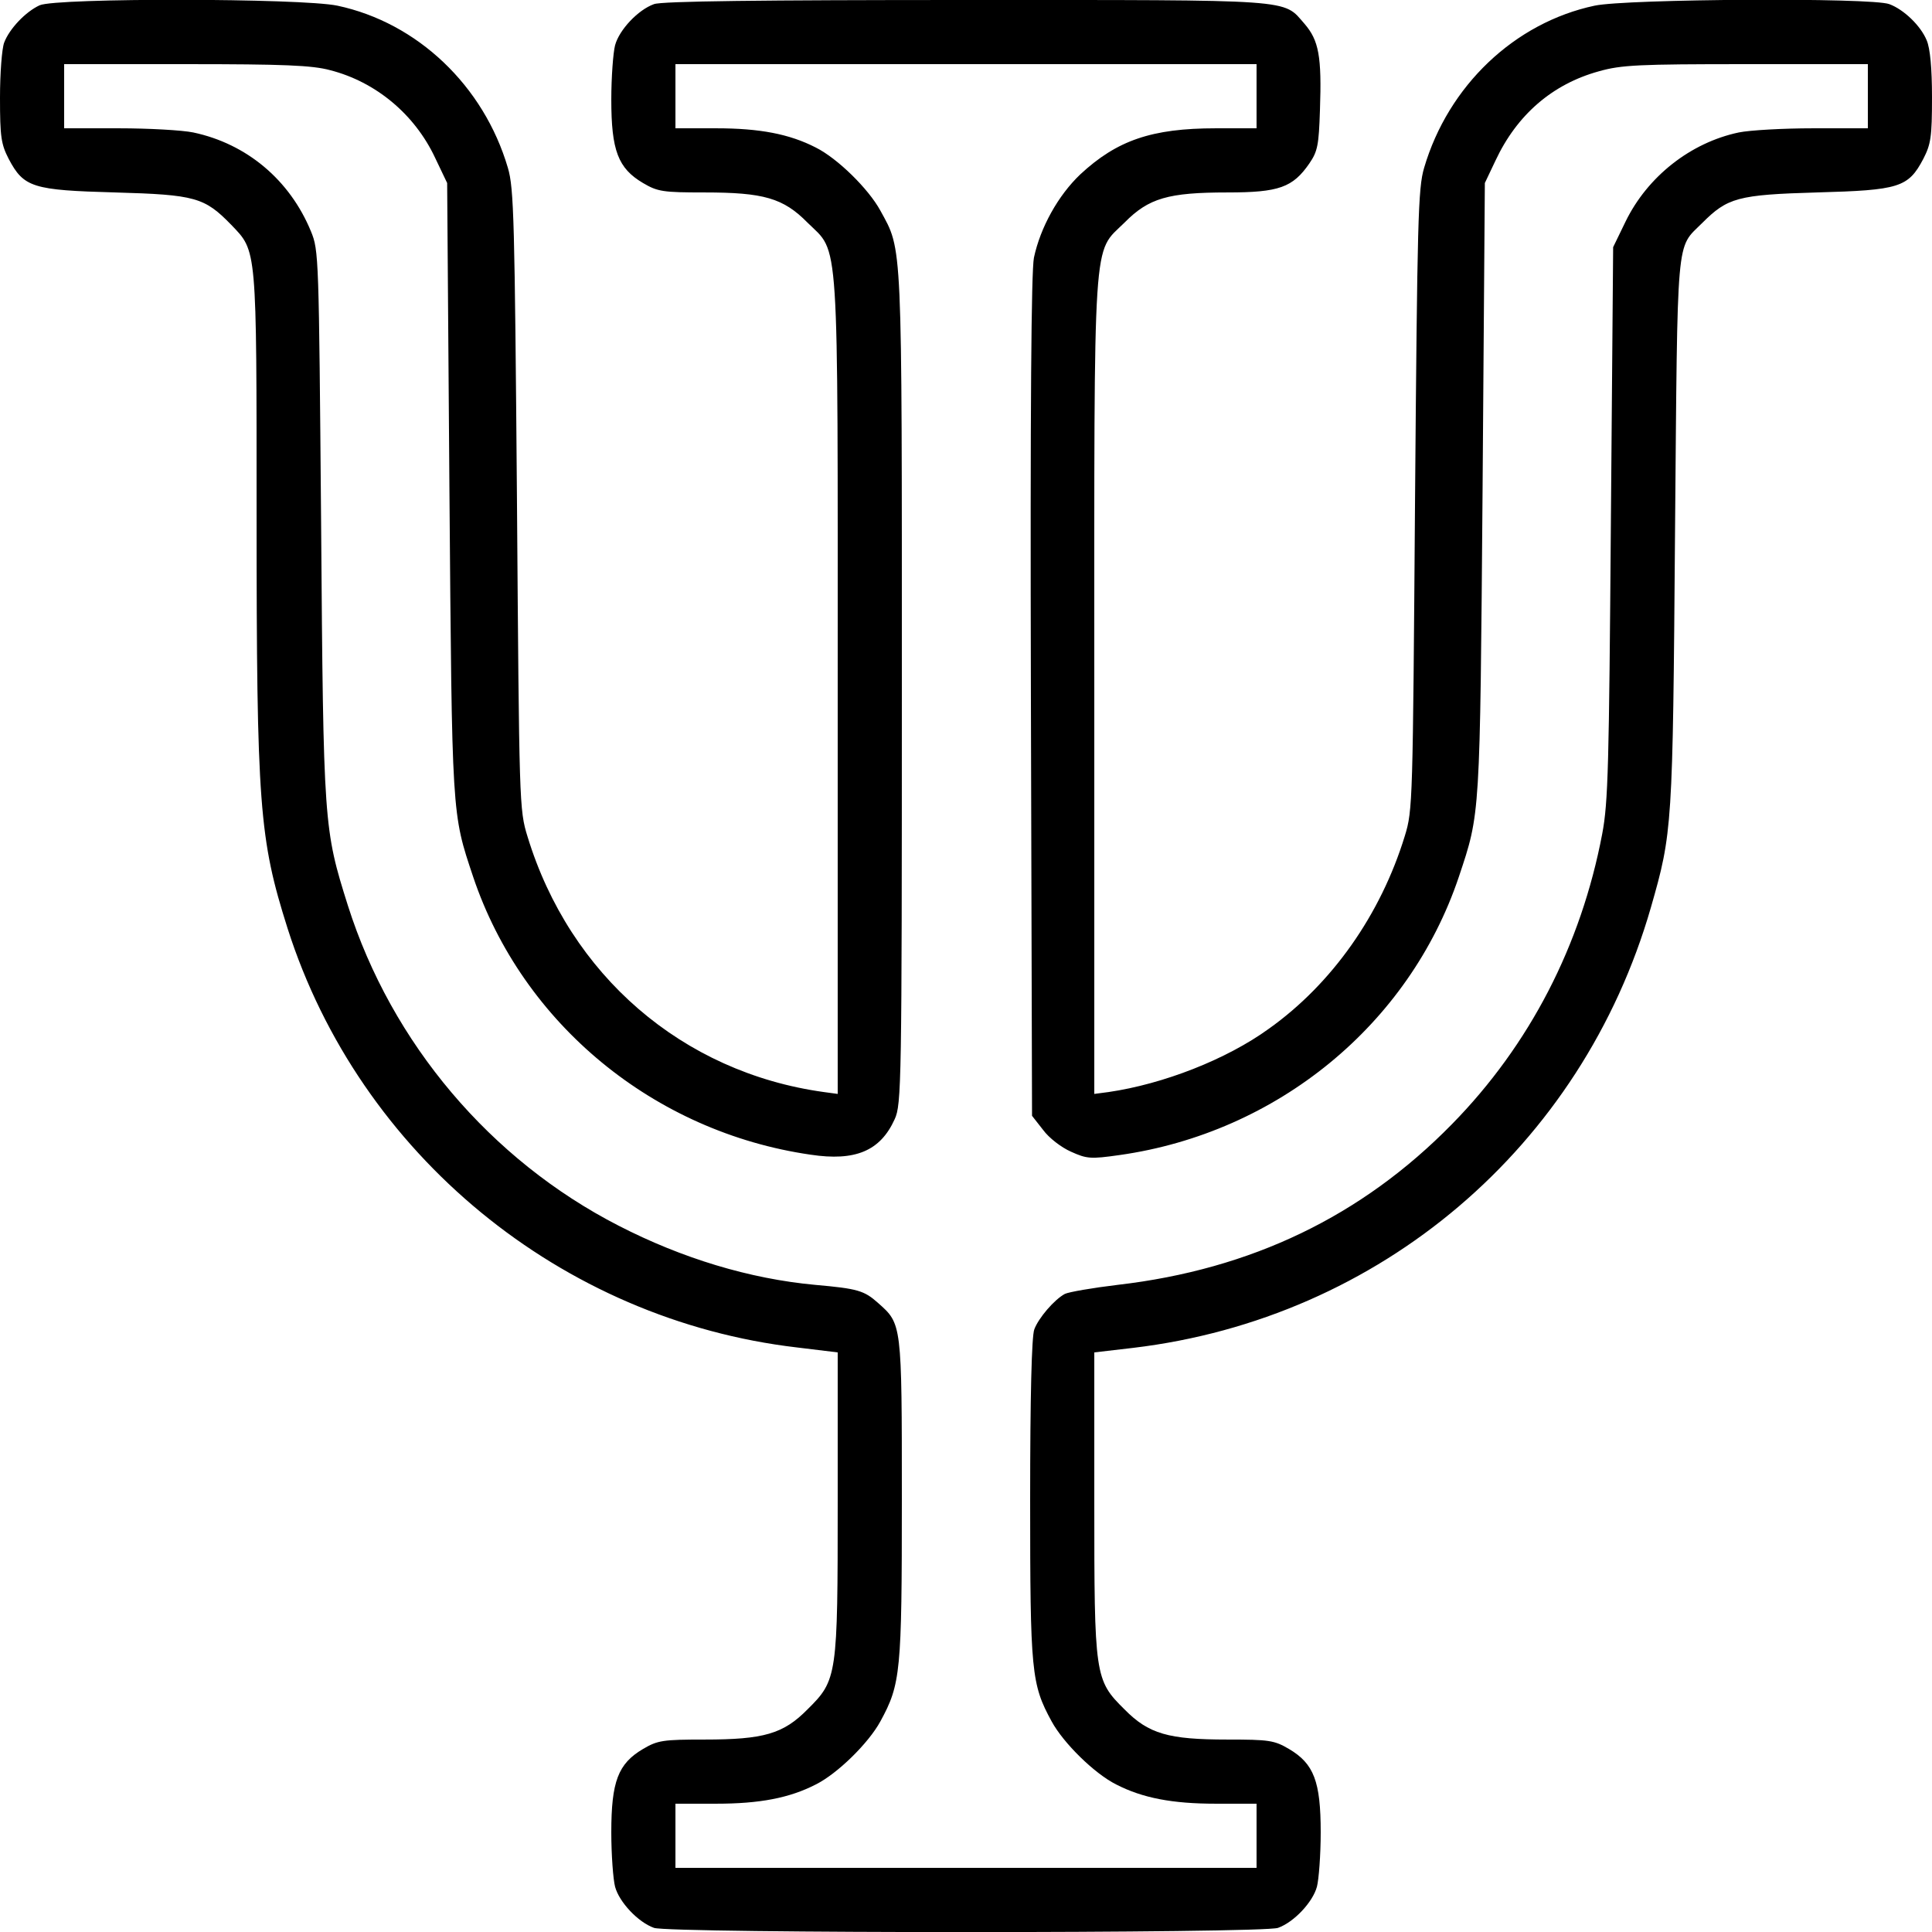 <?xml version="1.0" standalone="no"?>
<!DOCTYPE svg PUBLIC "-//W3C//DTD SVG 20010904//EN"
 "http://www.w3.org/TR/2001/REC-SVG-20010904/DTD/svg10.dtd">
<svg version="1.0" xmlns="http://www.w3.org/2000/svg"
 width="512pt" height="512pt" viewBox="0 0 512 512"
 preserveAspectRatio="xMidYMid meet">
<g transform="translate(0,512) scale(0.1,-0.1)"
fill="#000000" stroke="none">
<path d="M105 5106 c-37 -17 -80 -62 -94 -99 -6 -16 -11 -81 -11 -146 0 -104
3 -123 23 -162 40 -76 64 -83 282 -89 213 -6 237 -13 308 -86 68 -71 67 -55
67 -770 0 -770 7 -857 82 -1094 191 -599 725 -1038 1351 -1111 l107 -13 0
-396 c0 -462 -1 -472 -80 -550 -64 -65 -116 -80 -273 -80 -110 0 -124 -2 -163
-25 -66 -39 -84 -86 -84 -221 0 -60 5 -125 10 -144 11 -41 61 -94 103 -109 39
-15 1615 -15 1654 0 42 15 92 68 103 109 5 19 10 84 10 144 0 135 -18 182 -84
221 -39 23 -53 25 -163 25 -157 0 -209 15 -273 80 -79 78 -80 88 -80 550 l0
396 103 12 c654 78 1189 532 1372 1167 57 199 58 211 64 995 7 802 2 749 72
819 67 67 94 75 304 81 218 6 242 13 282 89 20 39 23 58 23 163 0 78 -5 130
-14 151 -16 39 -61 82 -99 96 -46 18 -696 14 -781 -4 -212 -45 -388 -212 -452
-430 -16 -54 -18 -138 -24 -880 -6 -800 -6 -822 -27 -890 -64 -209 -193 -392
-360 -511 -113 -82 -281 -147 -425 -168 l-38 -5 0 1078 c0 1224 -5 1147 80
1231 64 65 116 80 273 80 136 0 173 13 217 77 22 32 25 49 28 141 5 143 -3
185 -41 229 -58 66 -16 63 -896 63 -540 0 -809 -3 -828 -11 -42 -15 -92 -68
-103 -109 -5 -19 -10 -84 -10 -144 0 -135 18 -182 84 -221 39 -23 53 -25 163
-25 157 0 209 -15 273 -80 85 -84 80 -7 80 -1231 l0 -1078 -37 5 c-375 52
-673 310 -785 677 -22 71 -22 86 -28 892 -6 742 -8 826 -24 880 -64 218 -240
385 -452 430 -96 20 -744 21 -789 1z m770 -172 c121 -31 224 -117 278 -232
l32 -67 6 -810 c7 -875 6 -858 63 -1029 131 -389 479 -676 894 -736 119 -18
185 10 223 94 18 39 19 92 19 1141 0 1201 2 1159 -57 1267 -31 57 -113 138
-171 167 -70 36 -149 51 -264 51 l-108 0 0 85 0 85 770 0 770 0 0 -85 0 -85
-108 0 c-170 0 -262 -32 -359 -122 -59 -56 -106 -141 -123 -221 -7 -36 -10
-395 -8 -1163 l3 -1111 29 -37 c16 -22 49 -47 74 -58 42 -19 52 -20 129 -9
417 59 767 345 899 737 57 171 56 154 63 1029 l6 810 28 59 c57 122 151 203
274 237 60 17 106 19 390 19 l323 0 0 -85 0 -85 -145 0 c-79 0 -168 -5 -197
-11 -128 -27 -242 -117 -300 -236 l-33 -68 -6 -730 c-5 -643 -7 -741 -23 -825
-56 -295 -192 -559 -398 -769 -239 -244 -532 -385 -886 -426 -67 -8 -130 -19
-140 -24 -28 -15 -70 -64 -81 -94 -7 -18 -11 -177 -11 -451 0 -458 3 -489 57
-588 31 -57 113 -138 171 -167 70 -36 149 -51 264 -51 l108 0 0 -85 0 -85
-770 0 -770 0 0 85 0 85 108 0 c115 0 194 15 264 51 58 29 140 110 171 167 54
99 57 130 57 589 0 468 0 464 -63 520 -37 33 -54 38 -167 48 -173 16 -352 70
-521 157 -339 174 -601 483 -717 848 -64 203 -65 213 -71 1010 -6 712 -6 726
-27 777 -56 136 -170 232 -312 262 -29 6 -118 11 -197 11 l-145 0 0 85 0 85
323 0 c259 0 334 -3 382 -16z"/>
</g>
</svg>
